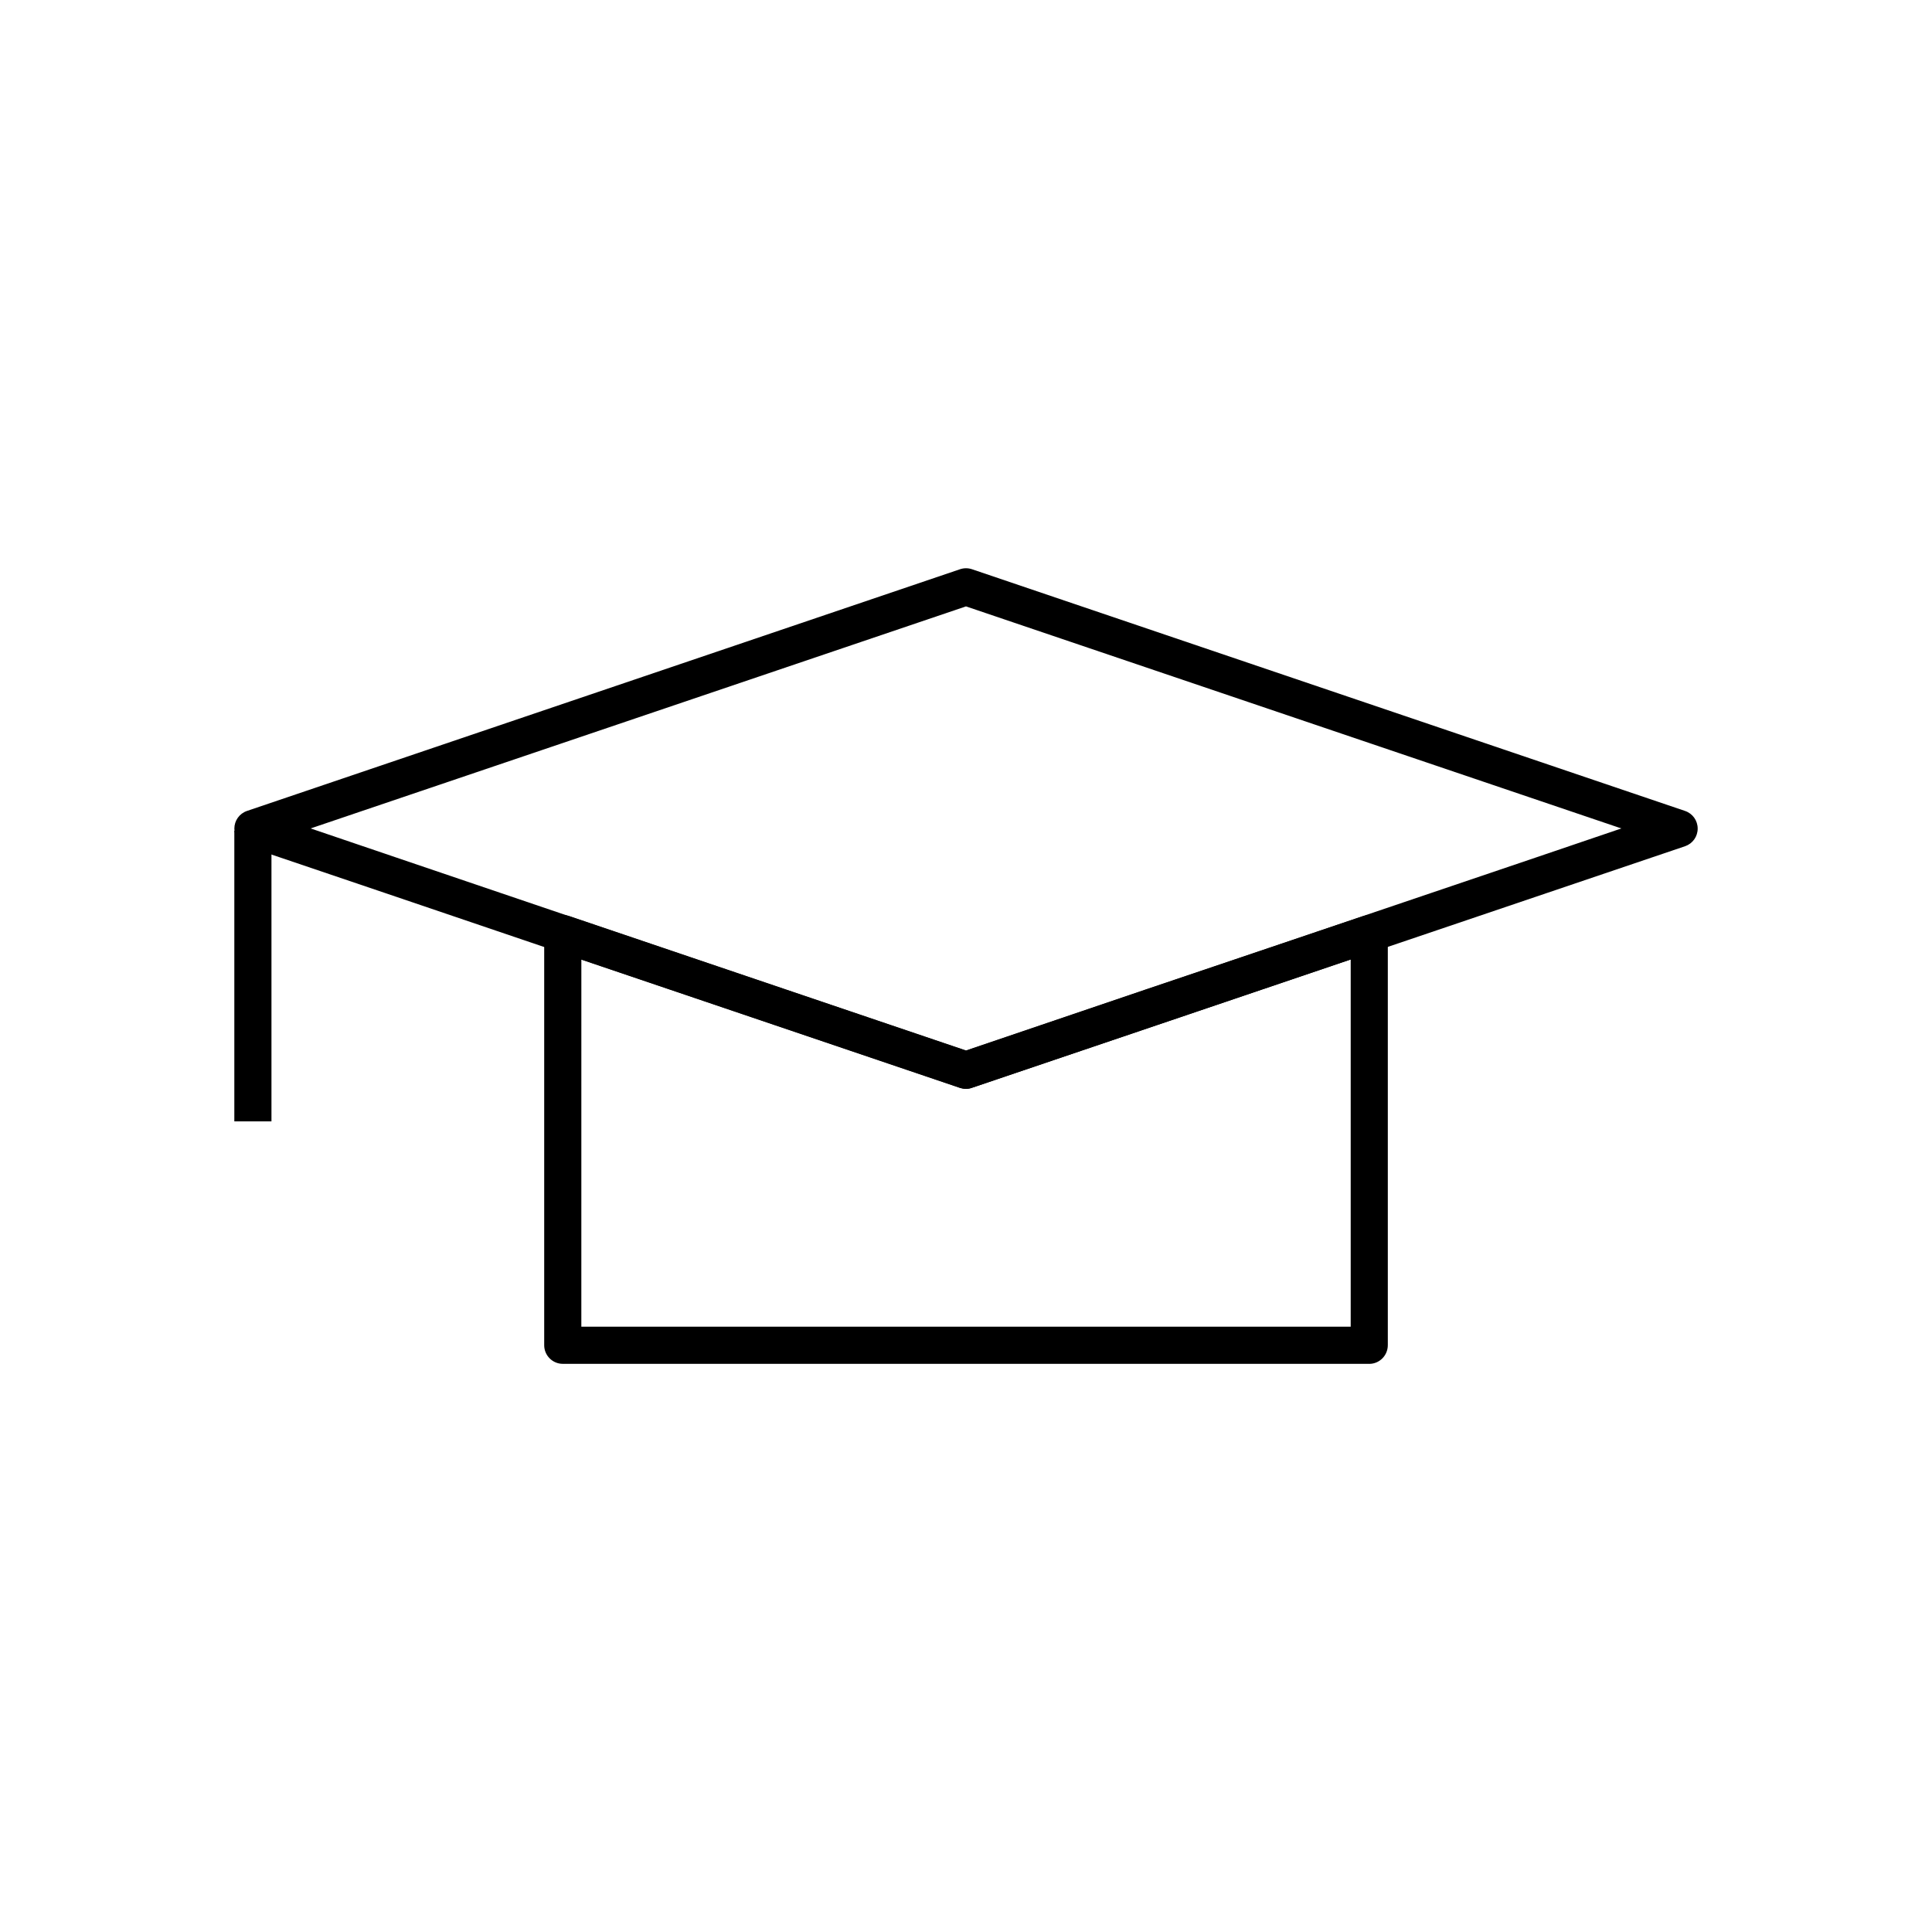 <?xml version="1.0" encoding="UTF-8"?>
<!-- Uploaded to: ICON Repo, www.iconrepo.com, Generator: ICON Repo Mixer Tools -->
<svg fill="#000000" width="800px" height="800px" version="1.1" viewBox="144 144 512 512" xmlns="http://www.w3.org/2000/svg">
 <g>
  <path d="m206.1 364.13h9.84v77.047h-9.84z"/>
  <path d="m400 432.57c-0.543 0-1.082-0.098-1.574-0.246l-106.71-36.164c-0.051 0-0.098-0.051-0.148-0.051l-45.512-15.449-36.605-12.398c-2.016-0.688-3.344-2.559-3.344-4.676 0-2.117 1.328-3.984 3.344-4.676l188.98-64.059c1.031-0.344 2.117-0.344 3.148 0l188.98 64.059c2.016 0.688 3.344 2.559 3.344 4.676 0 2.117-1.328 3.984-3.344 4.676l-82.109 27.801-57.762 19.582-49.102 16.629c-0.492 0.195-1.035 0.297-1.574 0.297zm-105.44-45.855c0.051 0 0.098 0.051 0.148 0.051l105.29 35.672 47.527-16.137 103.57-35.078 22.582-7.676-173.68-58.848-173.68 58.844 22.879 7.773z"/>
  <path d="m506.86 505.43h-213.72c-2.707 0-4.922-2.215-4.922-4.922v-109.12c0-2.707 2.215-4.922 4.922-4.922 0.543 0 1.082 0.098 1.574 0.246l105.29 35.672 47.527-16.137 57.758-19.48c1.523-0.492 3.148-0.246 4.43 0.641 1.277 0.934 2.066 2.41 2.066 3.984v109.08c0 2.75-2.215 4.965-4.922 4.965zm-208.8-9.84h203.89v-97.316l-51.266 17.367-49.102 16.629c-1.031 0.344-2.117 0.344-3.148 0l-100.37-33.996z"/>
 </g>
</svg>